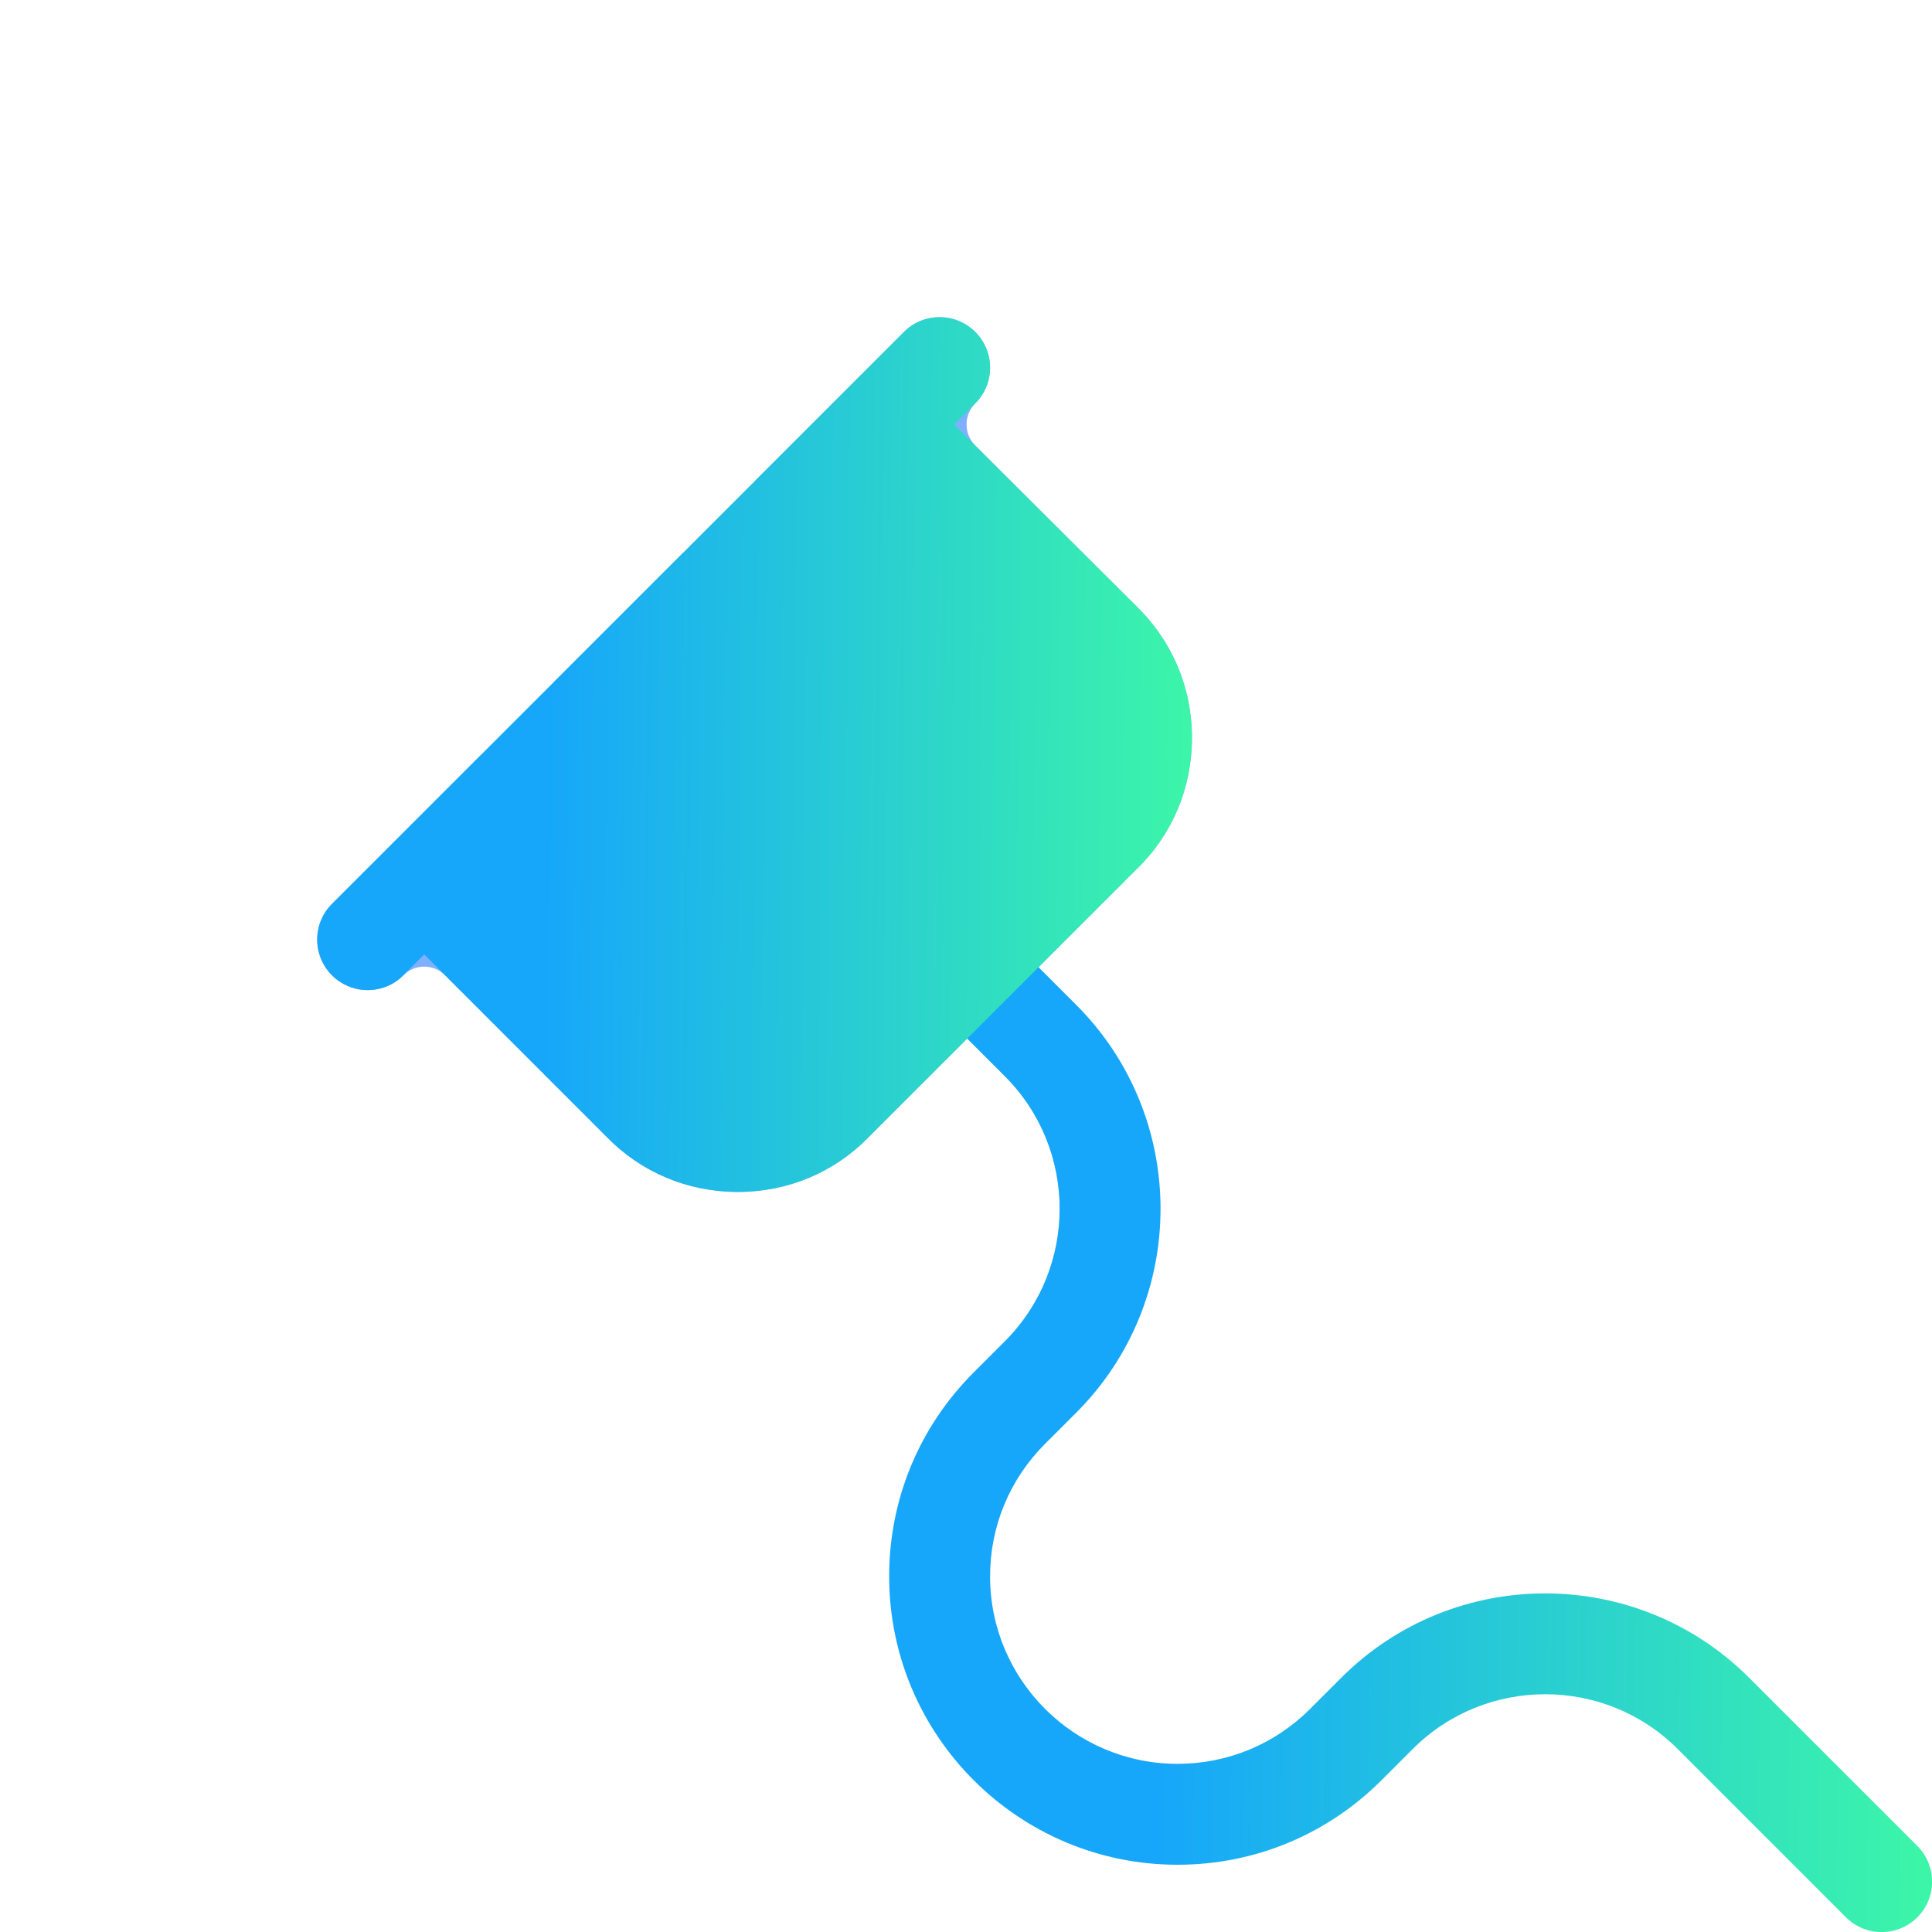 <svg width="67" height="67" viewBox="0 0 67 67" fill="none" xmlns="http://www.w3.org/2000/svg">
<g filter="url(#filter0_f_1_103)">
<path d="M39.398 21.012L33.823 15.453C33.418 15.049 33.417 14.393 33.822 13.988C34.505 13.305 34.505 12.196 33.822 11.513C33.138 10.829 32.03 10.829 31.346 11.513L11.513 31.346C10.829 32.03 10.829 33.138 11.513 33.822C11.856 34.165 12.304 34.335 12.752 34.335C13.2 34.335 13.648 34.165 13.988 33.822C14.388 33.422 15.036 33.422 15.435 33.822L21.042 39.429C22.239 40.658 23.851 41.335 25.585 41.335C27.319 41.335 28.931 40.658 30.112 39.445L39.429 30.128C40.658 28.933 41.335 27.319 41.335 25.585C41.335 23.851 40.658 22.237 39.398 21.012Z" fill="#0062FF" fill-opacity="0.5"/>
</g>
<g filter="url(#filter1_bd_1_103)">
<path d="M26.169 20.918C25.721 20.918 25.273 20.748 24.932 20.405L18.515 13.988C17.831 13.305 17.831 12.196 18.515 11.513C19.199 10.829 20.307 10.829 20.991 11.513L27.407 17.929C28.091 18.613 28.091 19.721 27.407 20.405C27.064 20.748 26.616 20.918 26.169 20.918Z" fill="url(#paint0_linear_1_103)"/>
<path d="M25.026 20.312L25.025 20.312L18.608 13.895C17.976 13.263 17.976 12.238 18.608 11.606C19.241 10.974 20.265 10.974 20.898 11.606L27.314 18.023C27.946 18.655 27.946 19.68 27.314 20.312C26.997 20.629 26.583 20.786 26.169 20.786C25.754 20.786 25.34 20.629 25.026 20.312Z" stroke="url(#paint1_linear_1_103)" stroke-opacity="0.5" stroke-width="0.264"/>
</g>
<g filter="url(#filter2_bd_1_103)">
<path d="M19.169 27.918C18.721 27.918 18.273 27.748 17.932 27.405L11.515 20.988C10.832 20.305 10.832 19.196 11.515 18.515C12.199 17.831 13.307 17.831 13.991 18.515L20.407 24.932C21.091 25.615 21.091 26.724 20.407 27.407C20.064 27.748 19.616 27.918 19.169 27.918Z" fill="url(#paint2_linear_1_103)"/>
<path d="M18.026 27.312L18.025 27.312L11.608 20.895C10.976 20.263 10.976 19.238 11.608 18.609L11.608 18.608C12.241 17.976 13.265 17.976 13.898 18.608L20.314 25.025C20.946 25.657 20.946 26.682 20.314 27.314C19.997 27.629 19.583 27.786 19.169 27.786C18.754 27.786 18.34 27.629 18.026 27.312Z" stroke="url(#paint3_linear_1_103)" stroke-opacity="0.5" stroke-width="0.264"/>
</g>
<path d="M65.252 67.002C64.804 67.002 64.356 66.831 64.015 66.488L58.182 60.655C55.648 58.121 51.523 58.121 48.991 60.655L47.908 61.738C46.016 63.628 43.505 64.668 40.836 64.668C35.32 64.668 30.835 60.184 30.835 54.668C30.835 51.998 31.876 49.485 33.764 47.598L34.846 46.515C37.38 43.981 37.38 39.856 34.846 37.324L32.508 34.986C31.825 34.302 31.825 33.194 32.508 32.51C33.192 31.827 34.3 31.827 34.984 32.51L37.322 34.848C41.221 38.747 41.221 45.092 37.322 48.991L36.239 50.073C35.012 51.301 34.335 52.932 34.335 54.668C34.335 58.252 37.249 61.168 40.836 61.168C42.572 61.168 44.203 60.492 45.432 59.264L46.515 58.182C50.414 54.283 56.758 54.283 60.657 58.182L66.491 64.015C67.174 64.699 67.174 65.807 66.491 66.491C66.148 66.831 65.7 67.002 65.252 67.002Z" fill="url(#paint4_linear_1_103)"/>
<path d="M39.398 21.012L33.089 14.721L33.822 13.988C34.505 13.305 34.505 12.196 33.822 11.513C33.138 10.829 32.03 10.829 31.346 11.513L11.513 31.346C10.829 32.03 10.829 33.138 11.513 33.822C11.856 34.165 12.304 34.335 12.752 34.335C13.2 34.335 13.648 34.165 13.988 33.822L14.712 33.098L21.042 39.429C22.239 40.658 23.851 41.335 25.585 41.335C27.319 41.335 28.931 40.658 30.112 39.445L39.429 30.128C40.658 28.933 41.335 27.319 41.335 25.585C41.335 23.851 40.658 22.237 39.398 21.012Z" fill="url(#paint5_linear_1_103)"/>
<defs>
<filter id="filter0_f_1_103" x="0" y="0" width="52.335" height="52.335" filterUnits="userSpaceOnUse" color-interpolation-filters="sRGB">
<feFlood flood-opacity="0" result="BackgroundImageFix"/>
<feBlend mode="normal" in="SourceGraphic" in2="BackgroundImageFix" result="shape"/>
<feGaussianBlur stdDeviation="5.5" result="effect1_foregroundBlur_1_103"/>
</filter>
<filter id="filter1_bd_1_103" x="-1.797" y="-8.8" width="49.517" height="49.518" filterUnits="userSpaceOnUse" color-interpolation-filters="sRGB">
<feFlood flood-opacity="0" result="BackgroundImageFix"/>
<feGaussianBlur in="BackgroundImageFix" stdDeviation="9.9"/>
<feComposite in2="SourceAlpha" operator="in" result="effect1_backgroundBlur_1_103"/>
<feColorMatrix in="SourceAlpha" type="matrix" values="0 0 0 0 0 0 0 0 0 0 0 0 0 0 0 0 0 0 127 0" result="hardAlpha"/>
<feOffset dx="5" dy="5"/>
<feGaussianBlur stdDeviation="5"/>
<feColorMatrix type="matrix" values="0 0 0 0 0.996 0 0 0 0 0.655 0 0 0 0 0.408 0 0 0 0.21 0"/>
<feBlend mode="normal" in2="effect1_backgroundBlur_1_103" result="effect2_dropShadow_1_103"/>
<feBlend mode="normal" in="SourceGraphic" in2="effect2_dropShadow_1_103" result="shape"/>
</filter>
<filter id="filter2_bd_1_103" x="-8.797" y="-1.798" width="49.517" height="49.516" filterUnits="userSpaceOnUse" color-interpolation-filters="sRGB">
<feFlood flood-opacity="0" result="BackgroundImageFix"/>
<feGaussianBlur in="BackgroundImageFix" stdDeviation="9.9"/>
<feComposite in2="SourceAlpha" operator="in" result="effect1_backgroundBlur_1_103"/>
<feColorMatrix in="SourceAlpha" type="matrix" values="0 0 0 0 0 0 0 0 0 0 0 0 0 0 0 0 0 0 127 0" result="hardAlpha"/>
<feOffset dx="5" dy="5"/>
<feGaussianBlur stdDeviation="5"/>
<feColorMatrix type="matrix" values="0 0 0 0 0.996 0 0 0 0 0.655 0 0 0 0 0.408 0 0 0 0.21 0"/>
<feBlend mode="normal" in2="effect1_backgroundBlur_1_103" result="effect2_dropShadow_1_103"/>
<feBlend mode="normal" in="SourceGraphic" in2="effect2_dropShadow_1_103" result="shape"/>
</filter>
<linearGradient id="paint0_linear_1_103" x1="27.217" y1="12.791" x2="14.858" y2="11.082" gradientUnits="userSpaceOnUse">
<stop stop-color="white"/>
<stop offset="0.76" stop-color="white" stop-opacity="0.61"/>
</linearGradient>
<linearGradient id="paint1_linear_1_103" x1="19.071" y1="14.327" x2="27.977" y2="18.546" gradientUnits="userSpaceOnUse">
<stop stop-color="white"/>
<stop offset="1" stop-color="white" stop-opacity="0"/>
</linearGradient>
<linearGradient id="paint2_linear_1_103" x1="20.217" y1="19.793" x2="7.858" y2="18.084" gradientUnits="userSpaceOnUse">
<stop stop-color="white"/>
<stop offset="0.76" stop-color="white" stop-opacity="0.61"/>
</linearGradient>
<linearGradient id="paint3_linear_1_103" x1="12.071" y1="21.329" x2="20.977" y2="25.548" gradientUnits="userSpaceOnUse">
<stop stop-color="white"/>
<stop offset="1" stop-color="white" stop-opacity="0"/>
</linearGradient>
<linearGradient id="paint4_linear_1_103" x1="40.291" y1="55.228" x2="67.026" y2="55.535" gradientUnits="userSpaceOnUse">
<stop stop-color="#16A7FA"/>
<stop offset="1" stop-color="#3CF6A8"/>
</linearGradient>
<linearGradient id="paint5_linear_1_103" x1="18.931" y1="31.131" x2="41.354" y2="31.381" gradientUnits="userSpaceOnUse">
<stop stop-color="#16A7FA"/>
<stop offset="1" stop-color="#3CF6A8"/>
</linearGradient>
</defs>
</svg>
